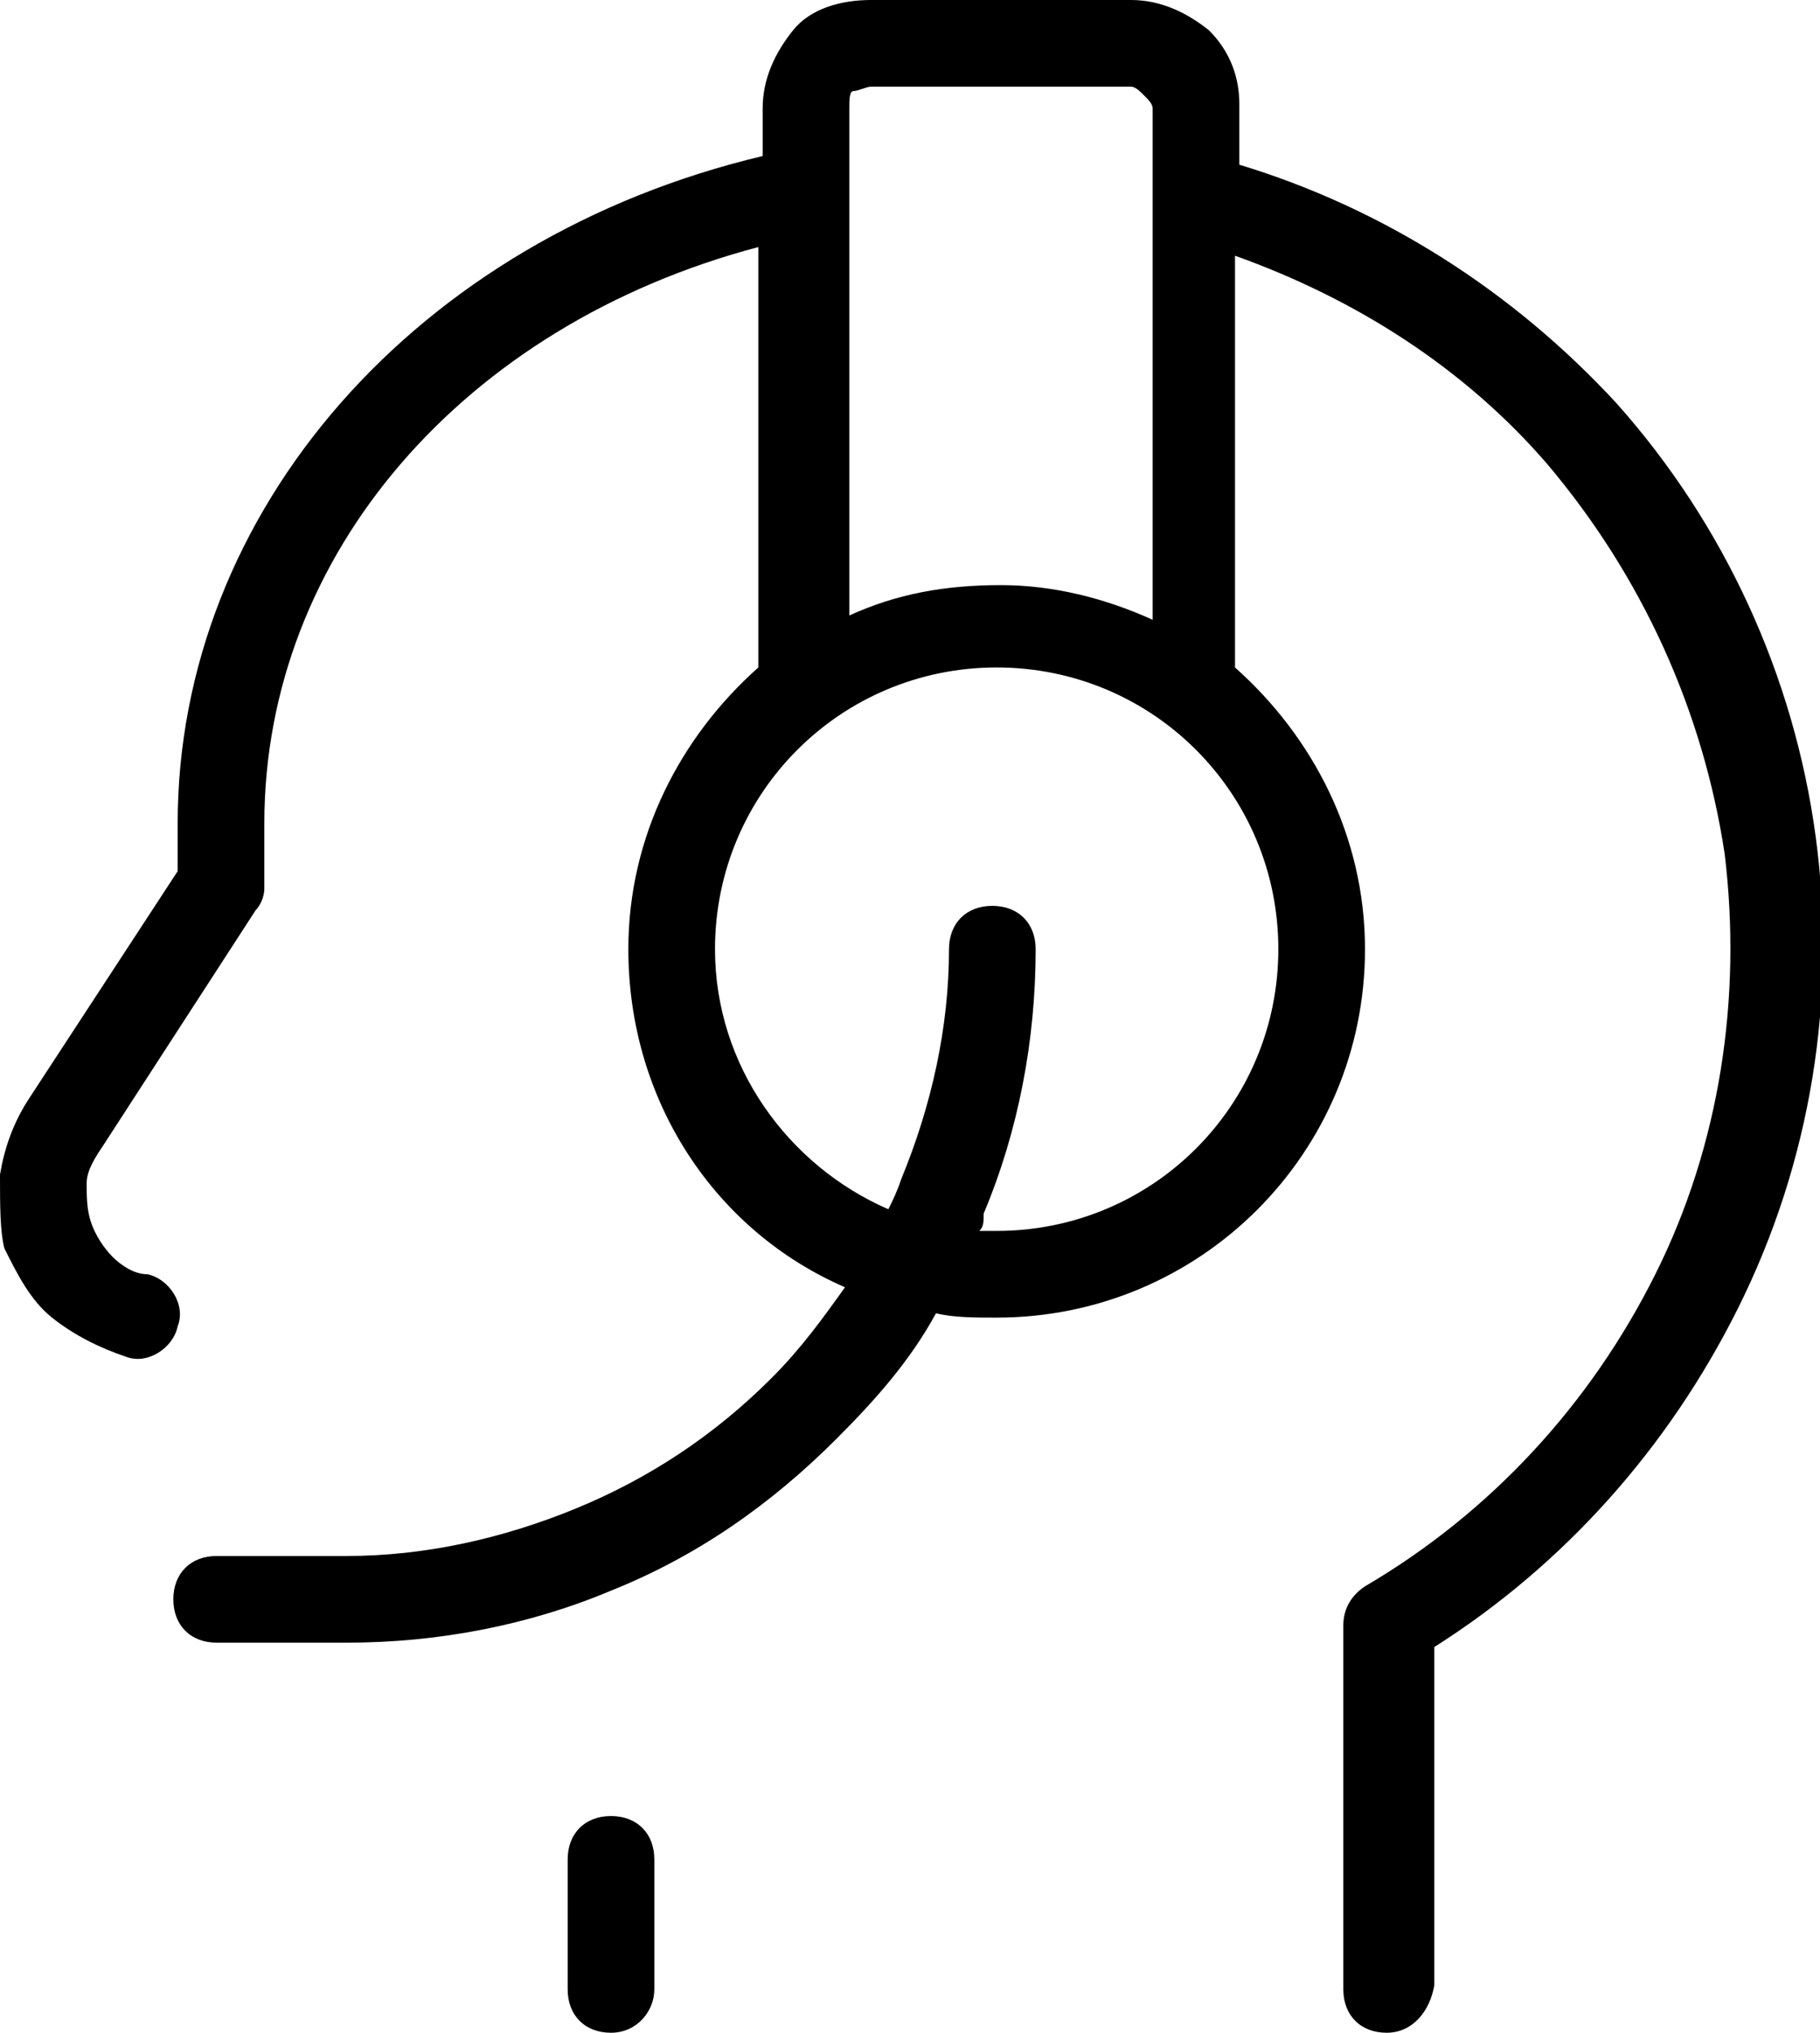 <?xml version="1.0" encoding="utf-8"?>
<svg version="1.1" id="Calque_1" xmlns="http://www.w3.org/2000/svg" xmlns:xlink="http://www.w3.org/1999/xlink" x="0px" y="0px"
	 viewBox="0 0 42 46.9" style="enable-background:new 0 0 42 46.9;" xml:space="preserve">
<path d="M32,46.9c-0.6,0-1-0.4-1-1v-8.4c0-0.4,0.2-0.7,0.5-0.9c2.9-1.7,5.2-4.2,6.7-7.2c1.5-3,2-6.4,1.6-9.7c-0.5-3.3-1.9-6.4-4.1-9
	c-1.9-2.2-4.4-3.8-7.2-4.8v9.5c1.8,1.6,3,3.9,3,6.5c0,4.7-3.8,8.5-8.5,8.5c-0.5,0-1,0-1.4-0.1c-0.6,1.1-1.4,2-2.3,2.9
	c-1.5,1.5-3.2,2.7-5.2,3.5c-1.9,0.8-4,1.2-6.1,1.2h-3c-0.6,0-1-0.4-1-1s0.4-1,1-1h3c1.8,0,3.6-0.4,5.3-1.1c1.7-0.7,3.2-1.7,4.5-3
	c0.7-0.7,1.2-1.4,1.7-2.1c-3-1.3-5-4.3-5-7.8c0-2.6,1.2-4.9,3-6.5V5.7C10.7,7.5,6.1,12.8,6.1,19v1.5c0,0.2-0.1,0.4-0.2,0.5l-3.5,5.4
	C2.2,26.7,2,27,2,27.3c0,0.3,0,0.6,0.1,0.9c0.1,0.3,0.3,0.6,0.5,0.8c0.2,0.2,0.5,0.4,0.8,0.4c0.5,0.1,0.9,0.7,0.7,1.2
	c-0.1,0.5-0.7,0.9-1.2,0.7c-0.6-0.2-1.2-0.5-1.7-0.9c-0.5-0.4-0.8-1-1.1-1.6C0,28.4,0,27.8,0,27.1c0.1-0.6,0.3-1.2,0.7-1.8l3.4-5.2
	V19c0-7.2,5.5-13.5,13.5-15.4V2.5c0-0.7,0.3-1.3,0.7-1.8S19.4,0,20.1,0h6c0.7,0,1.3,0.3,1.8,0.7c0.5,0.5,0.7,1.1,0.7,1.7v1.4
	c3.3,1,6.3,2.9,8.7,5.5c2.5,2.8,4.1,6.3,4.6,10c0.5,3.7-0.1,7.5-1.8,10.9c-1.6,3.2-4,5.9-7,7.8v7.8C33,46.4,32.6,46.9,32,46.9z
	 M22.6,28.4c0.1,0,0.3,0,0.4,0c3.6,0,6.5-2.9,6.5-6.5s-2.9-6.5-6.5-6.5c-3.6,0-6.5,2.9-6.5,6.5c0,2.7,1.7,5,4,6
	c0.1-0.2,0.2-0.4,0.3-0.7c0.7-1.7,1.1-3.5,1.1-5.3c0-0.6,0.4-1,1-1s1,0.4,1,1c0,2.1-0.4,4.2-1.2,6.1C22.7,28.2,22.7,28.3,22.6,28.4z
	 M23.1,13.5c1.2,0,2.4,0.3,3.5,0.8V4.6c0,0,0-0.1,0-0.1v-2c0-0.1-0.1-0.2-0.2-0.3S26.2,2,26.1,2h-6c-0.1,0-0.3,0.1-0.4,0.1
	s-0.1,0.2-0.1,0.4v11.7C20.7,13.7,21.8,13.5,23.1,13.5z M14.1,46.9c-0.6,0-1-0.4-1-1v-3c0-0.6,0.4-1,1-1s1,0.4,1,1v3
	C15.1,46.4,14.7,46.9,14.1,46.9z"/>
</svg>
